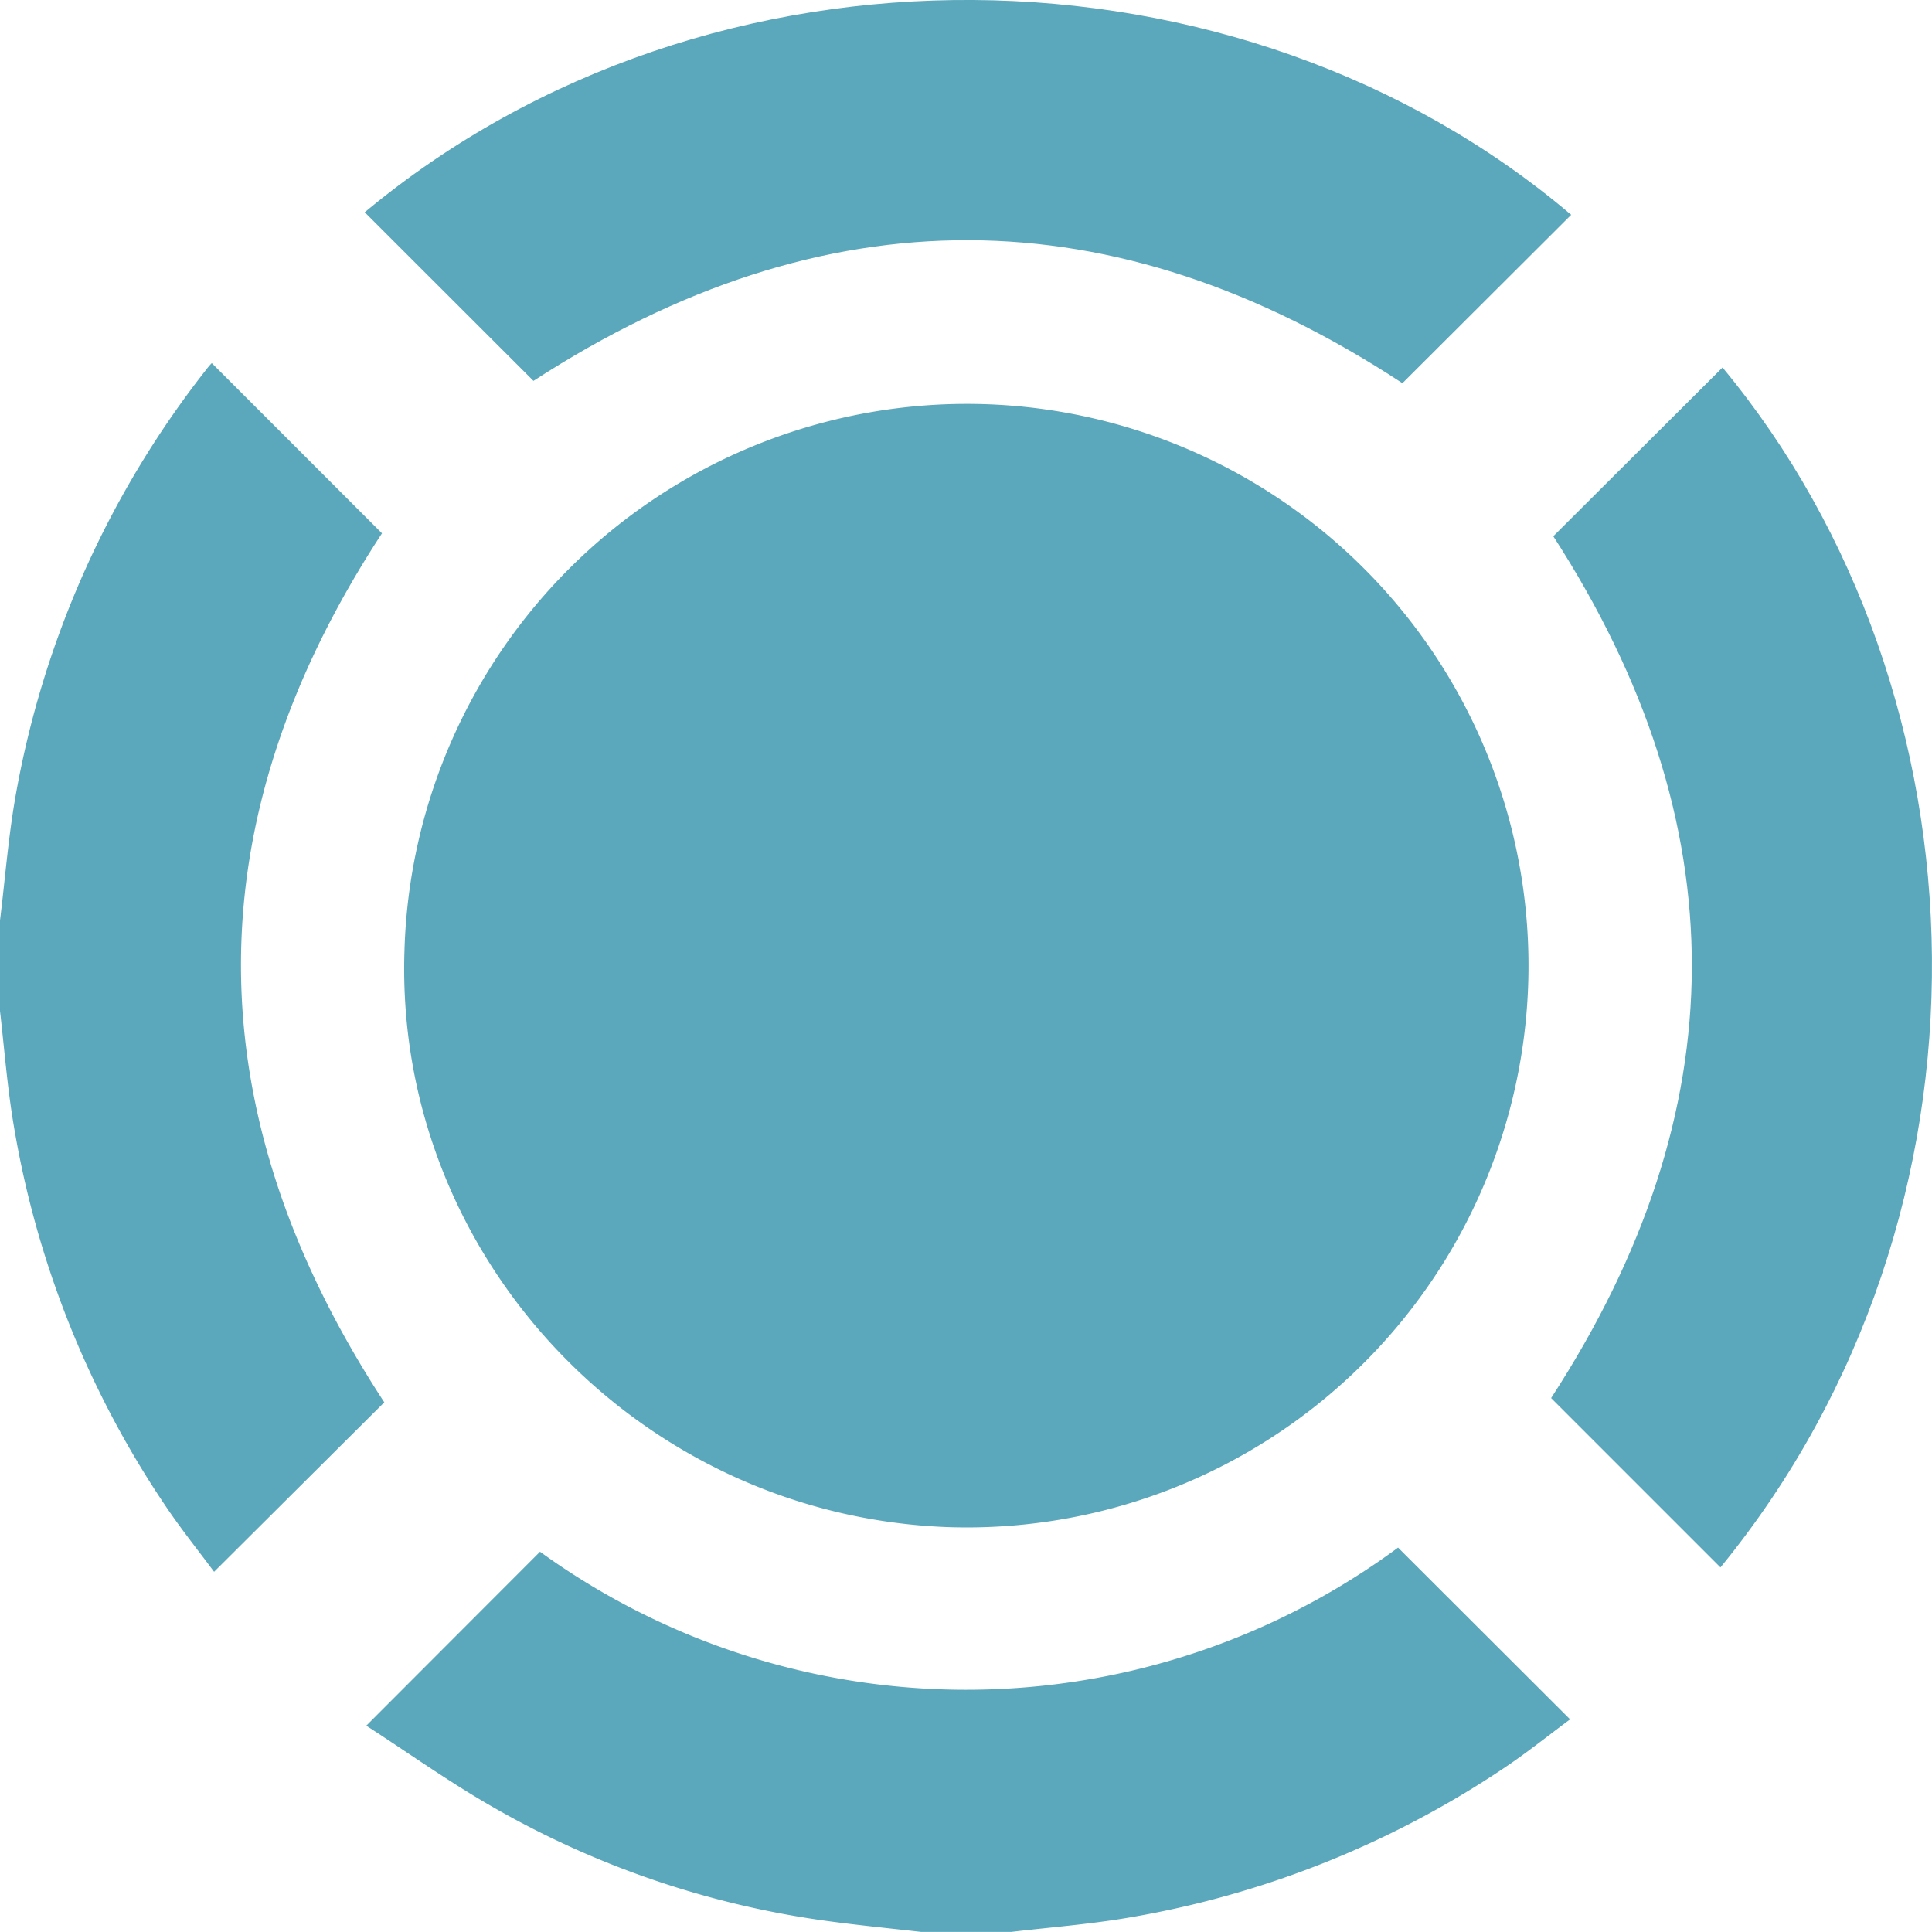 <svg xmlns="http://www.w3.org/2000/svg" viewBox="0 0 158.92 158.91"><defs><style>.cls-1{fill:#5ba7bb;}</style></defs><g id="Layer_2" data-name="Layer 2"><g id="Layer_1-2" data-name="Layer 1"><path class="cls-1" d="M0,75.71c.41-3.32.67-6.67,1.24-10A79,79,0,0,1,17.13,30.19c.13-.16.28-.31.29-.32l14,14q-23.29,35.58.19,71.48l-14,13.94c-1.32-1.78-2.81-3.63-4.11-5.59A79.23,79.23,0,0,1,1.12,92.51C.6,89.42.36,86.28,0,83.16Z"></path><path class="cls-1" d="M75.75,158.91c-2.56-.29-5.12-.54-7.68-.89a75.55,75.55,0,0,1-27.41-9.31c-3.67-2.09-7.12-4.56-10.53-6.76l14.29-14.31A59.79,59.79,0,0,0,115,127.3l14.15,14.13c-1.76,1.3-3.59,2.78-5.55,4.08a79.15,79.15,0,0,1-30.88,12.25c-3.15.53-6.35.78-9.52,1.15Z"></path><path class="cls-1" d="M80.39,33.23a46.21,46.21,0,1,1-2.29,92.39c-25.51-.87-45.65-22.22-44.83-47.41A46.3,46.3,0,0,1,80.39,33.23Z"></path><path class="cls-1" d="M43.88,31.33,30,17.46c28.48-23.71,72-22.92,99.24.21L115.36,31.52C91.63,15.94,67.83,15.8,43.88,31.33Z"></path><path class="cls-1" d="M141.52,128.93,127.59,115q23.06-35.45.18-70.89l13.92-13.88C164,57.13,165.37,99.77,141.52,128.93Z"></path></g></g></svg>